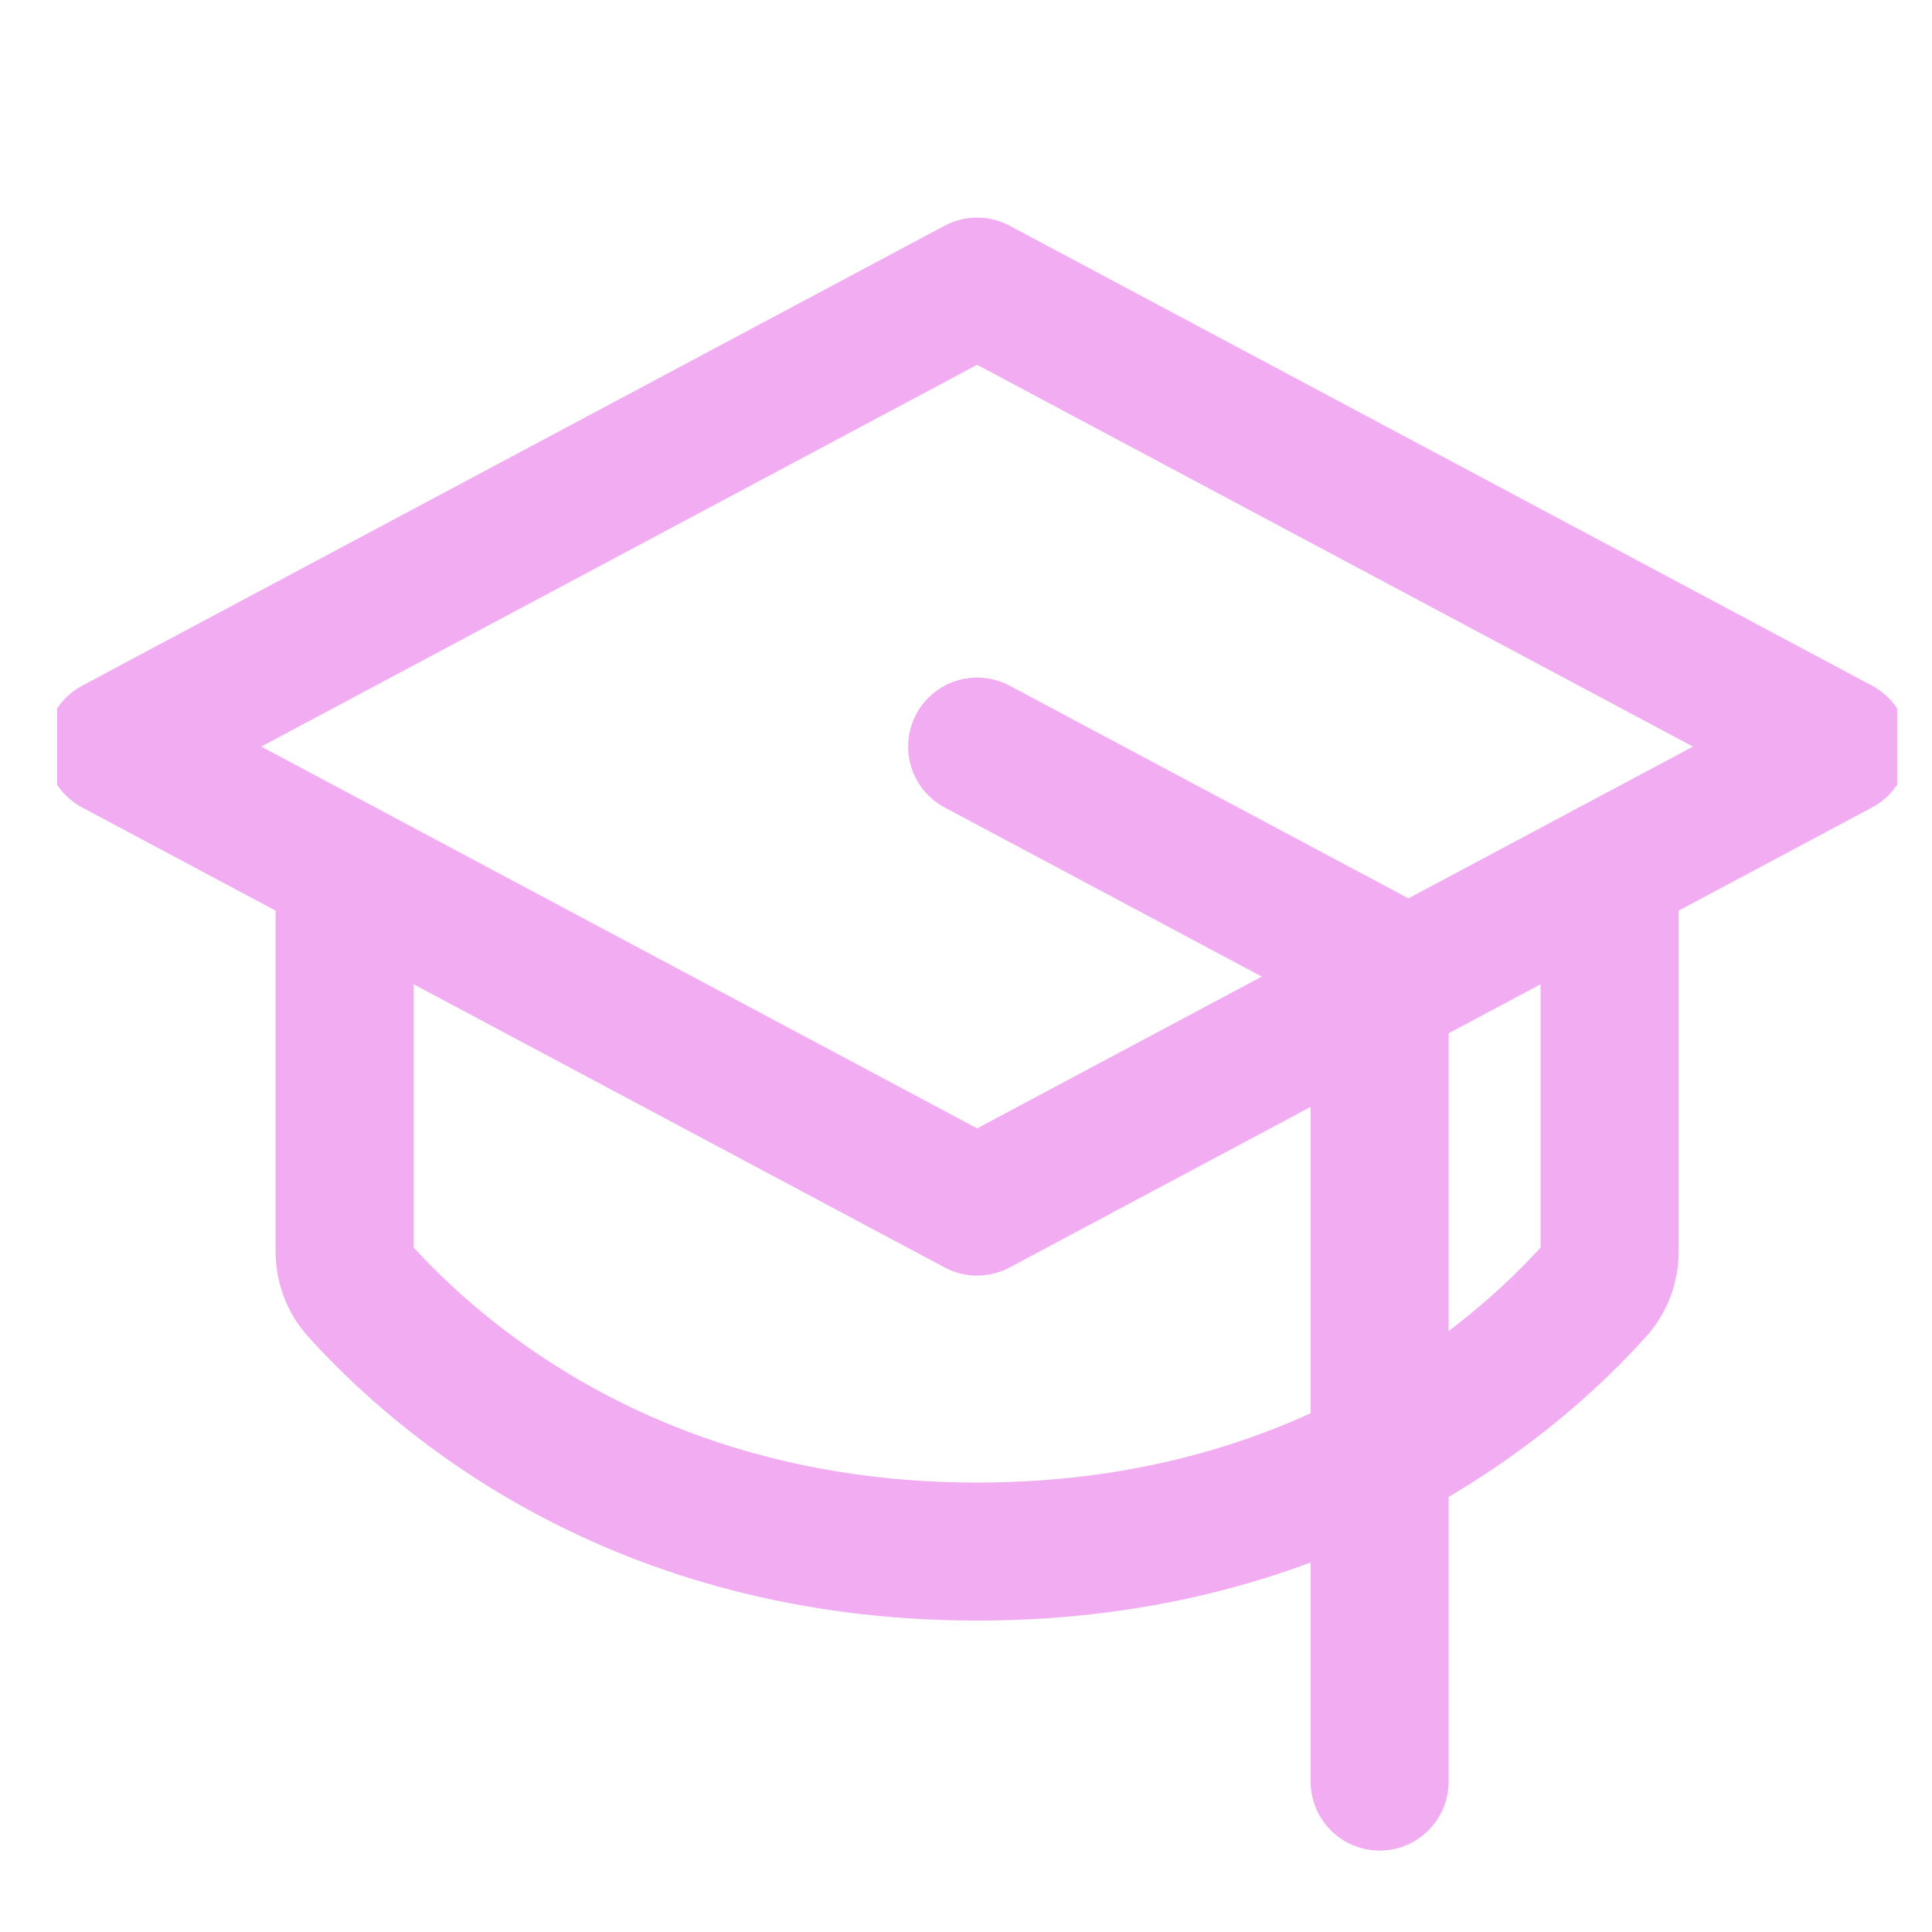 <svg width="21" height="21" viewBox="0 0 21 21" fill="none" xmlns="http://www.w3.org/2000/svg">
<g clip-path="url(#clip0_298_574)">
<path d="M1.246 8.115L10.621 3.115L19.996 8.115L10.621 13.115L1.246 8.115Z" stroke="#F2ACF2" stroke-width="1.5" stroke-linecap="round" stroke-linejoin="round"/>
<path d="M10.621 8.115L14.996 10.448V19.365" stroke="#F2ACF2" stroke-width="1.5" stroke-linecap="round" stroke-linejoin="round"/>
<path d="M17.496 9.448V13.606C17.496 13.759 17.441 13.907 17.34 14.021C16.457 15.005 14.301 16.865 10.621 16.865C6.941 16.865 4.787 15.005 3.902 14.021C3.801 13.907 3.746 13.759 3.746 13.606V9.448" stroke="#F2ACF2" stroke-width="1.5" stroke-linecap="round" stroke-linejoin="round"/>
</g>
<defs>
<clipPath id="clip0_298_574">
<rect width="20" height="20" fill="white" transform="translate(0.621 0.615)"/>
</clipPath>
</defs>
</svg>

